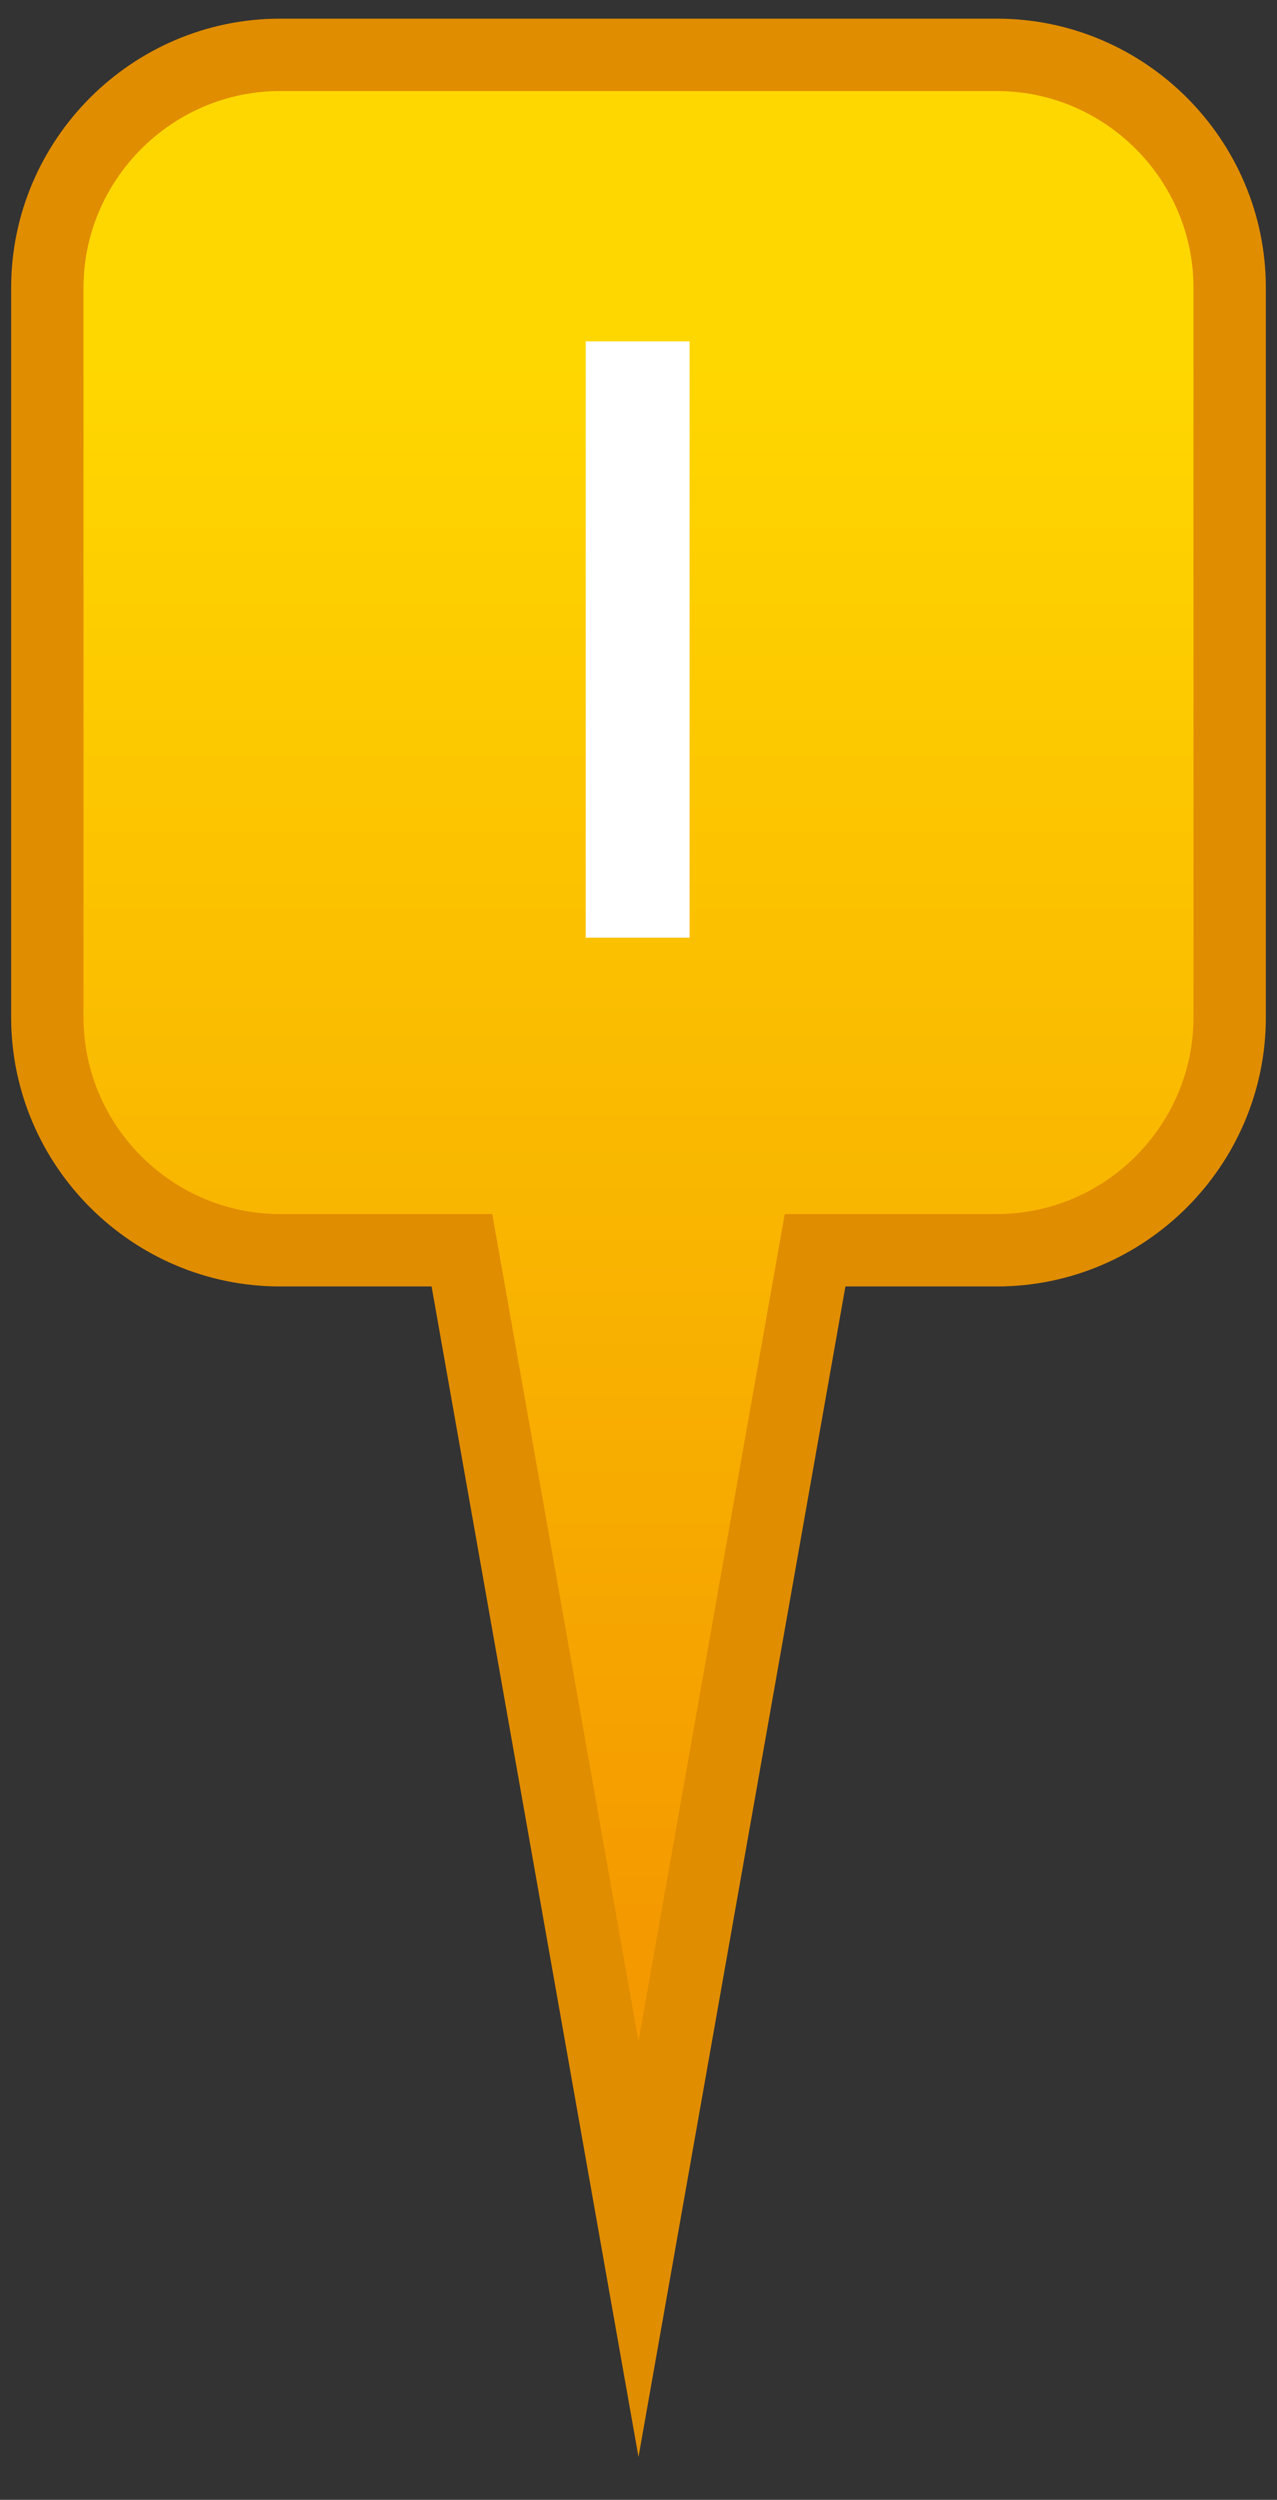 <?xml version="1.0" encoding="utf-8"?>
<!-- Generator: Adobe Illustrator 24.0.1, SVG Export Plug-In . SVG Version: 6.00 Build 0)  -->
<svg version="1.1" id="Layer_1" xmlns="http://www.w3.org/2000/svg" xmlns:xlink="http://www.w3.org/1999/xlink" x="0px" y="0px"
	 viewBox="0 0 15 29.344" style="enable-background:new 0 0 15 29.344;" xml:space="preserve">
<rect x="0" y="0" width="15" height="29.344" fill="#333333" stroke="none"/>
<style type="text/css">
	
		.st0{fill-rule:evenodd;clip-rule:evenodd;fill:url(#SVGID_1_);stroke:#E18D00;stroke-width:0.85;stroke-linecap:round;stroke-miterlimit:22.926;}
	.st1{fill:#FFFFFF;}
</style>
<g>
	<linearGradient id="SVGID_1_" gradientUnits="userSpaceOnUse" x1="7.5" y1="4.25" x2="7.5" y2="22.795">
		<stop  offset="0" style="stop-color:#FFD700"/>
		<stop  offset="1" style="stop-color:#F49900"/>
	</linearGradient>
	<path class="st0" d="M3.29,0.644h8.42c1.504,0,2.734,1.23,2.734,2.734v8.564c0,1.503-1.23,2.734-2.734,2.734
		H9.574L7.5,26.401L5.426,14.676H3.29c-1.504,0-2.734-1.23-2.734-2.734V3.378
		C0.556,1.874,1.787,0.644,3.29,0.644z"/>
	<g>
		<g>
			<path class="st1" d="M8.1,4.007v7H6.88v-7H8.1z"/>
		</g>
	</g>
</g>
</svg>
